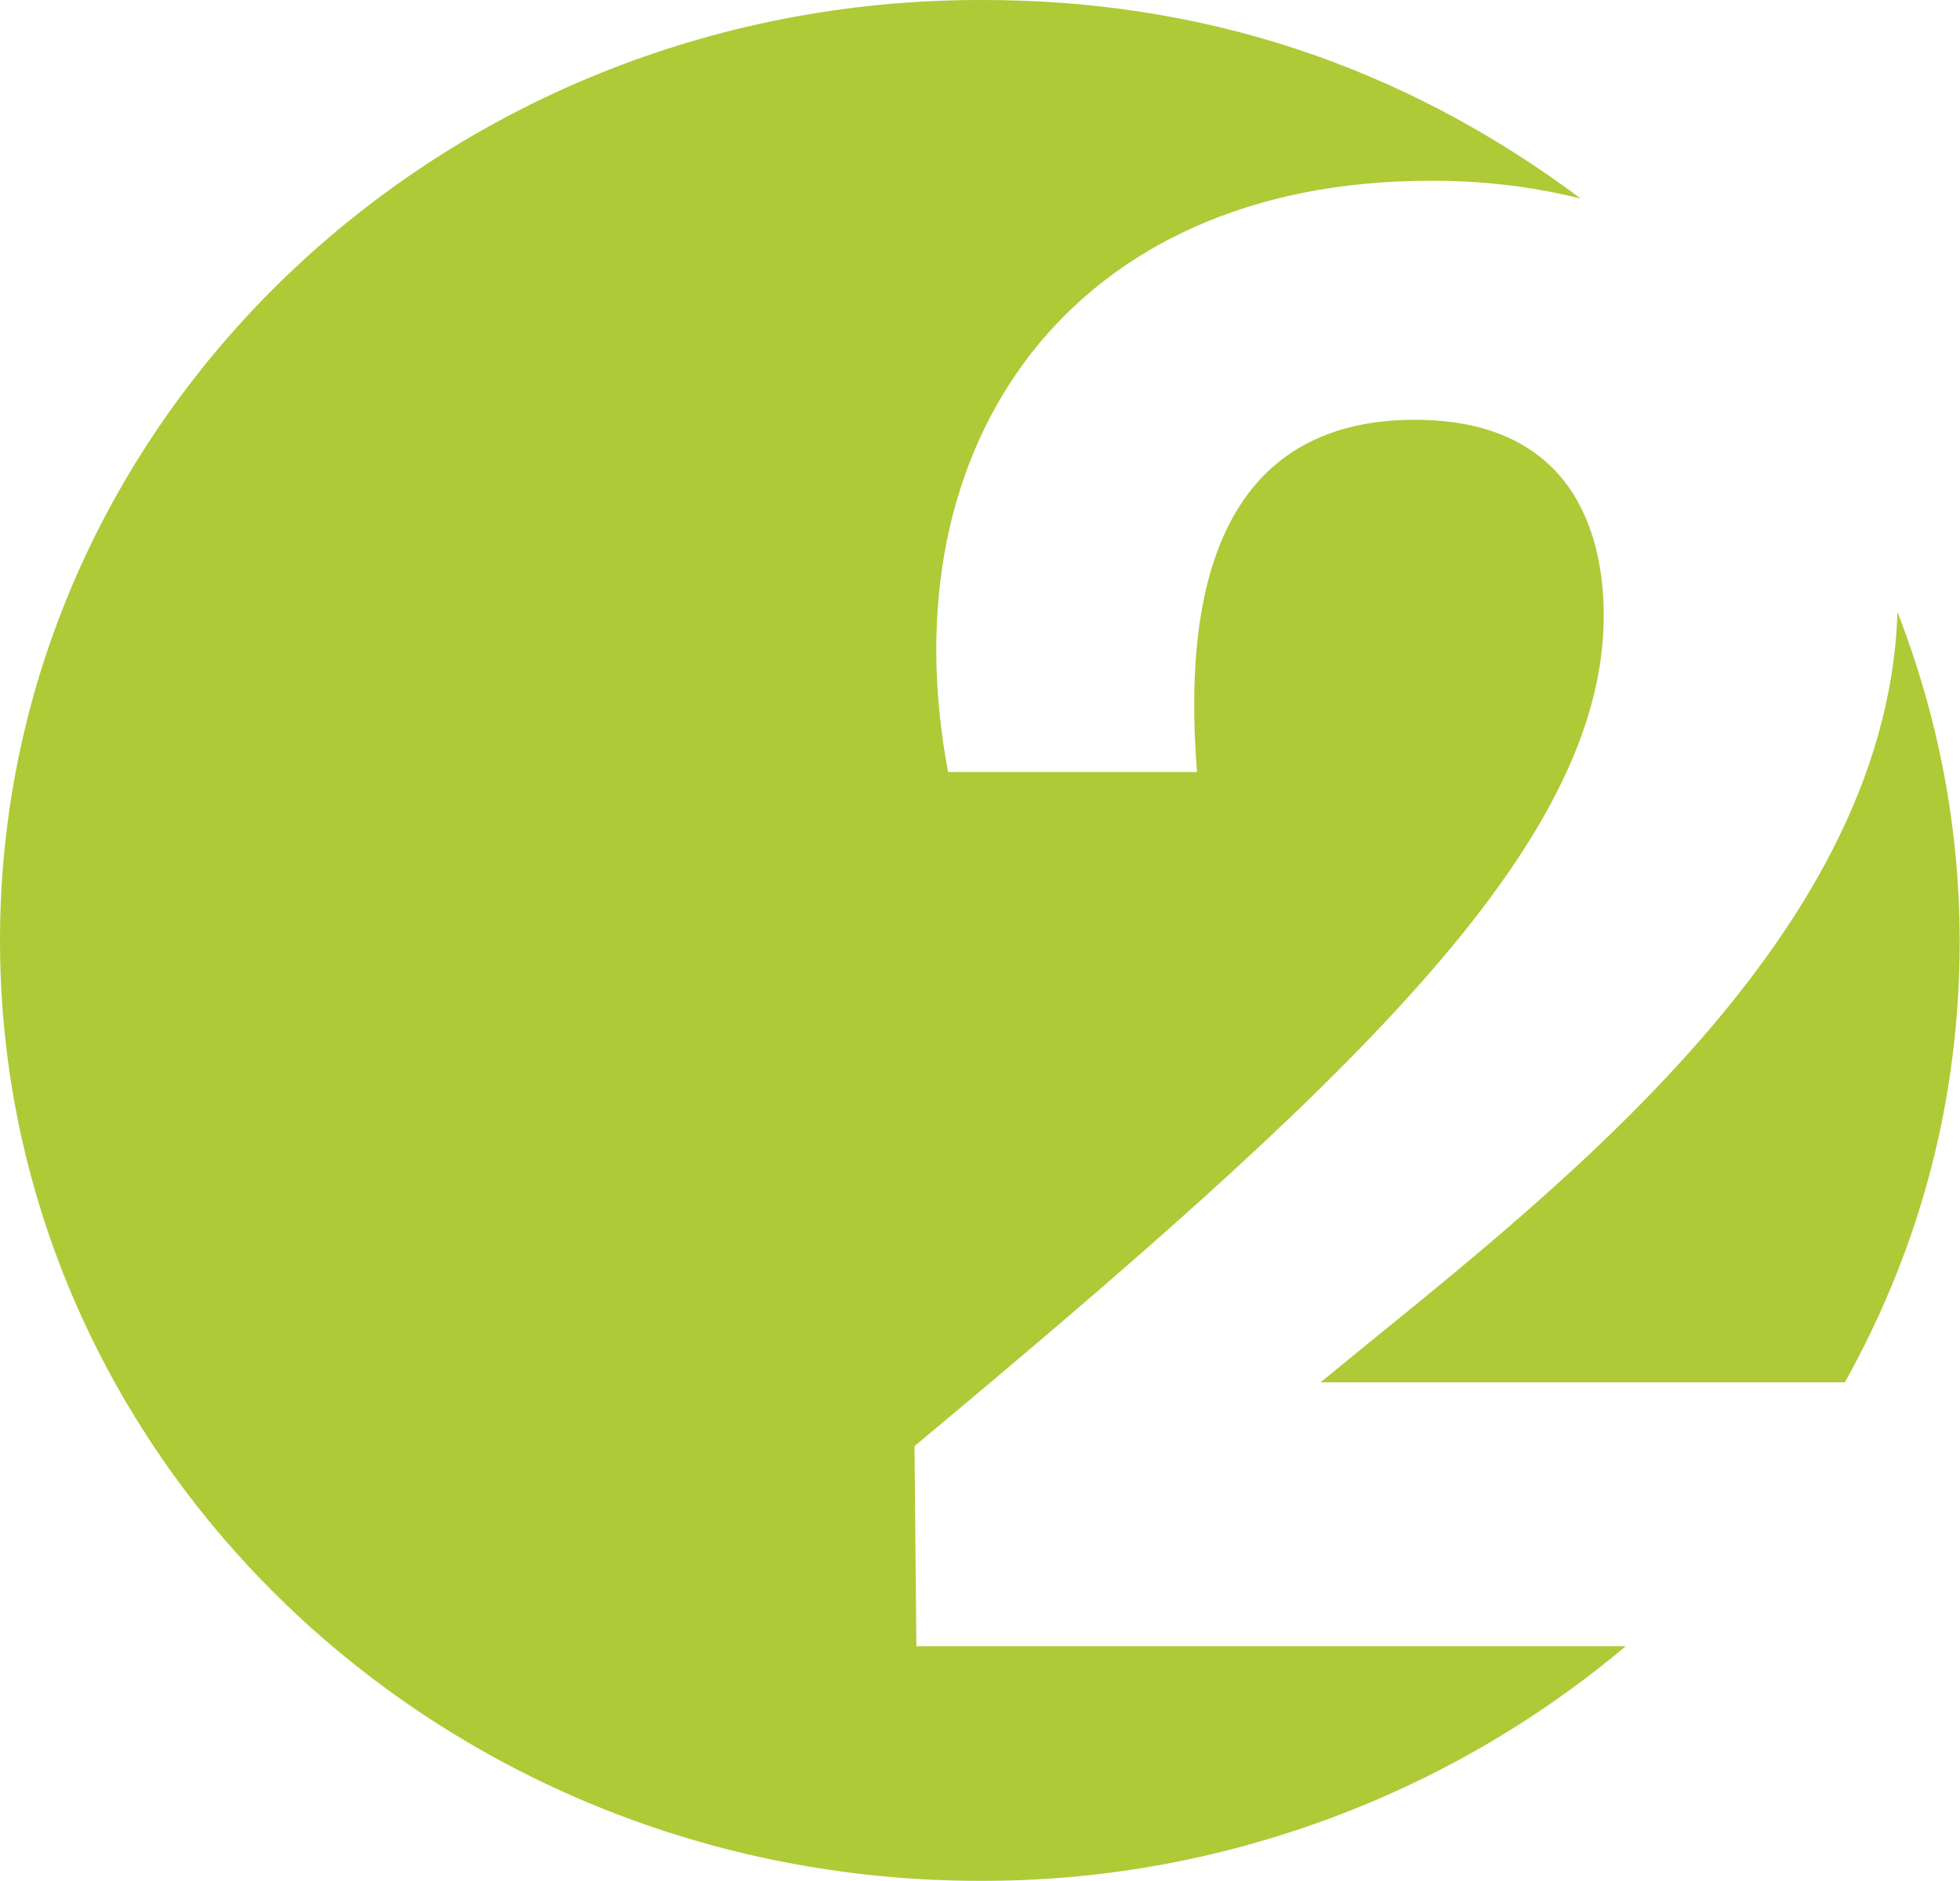 <?xml version="1.0" encoding="UTF-8"?> <svg xmlns="http://www.w3.org/2000/svg" xmlns:xlink="http://www.w3.org/1999/xlink" width="62.99" height="60.44" viewBox="0 0 62.99 60.44" fill="none"><desc> Created with Pixso. </desc><defs></defs><path id="path22" d="M62.98 30.22C62.97 26.57 62.3 23.06 60.98 19.67C60.64 30.49 49.17 38.87 42.44 44.42L59.29 44.42C61.75 40 62.98 35.27 62.98 30.22ZM50.8 6.38C45.07 2.1 38.63 -0.02 31.49 0C14.1 0 0 13.53 0 30.22C0 46.91 14.1 60.44 31.49 60.44C35.28 60.45 38.97 59.8 42.53 58.51C46.1 57.21 49.34 55.34 52.25 52.9L29.45 52.9L29.39 46.47C43.12 35.02 51.54 27.27 51.54 19.78C51.54 17 50.44 13.49 45.47 13.49C41.54 13.49 37.74 15.67 38.47 24.81L30.47 24.81C28.47 14.22 34.47 5.81 45.93 5.81C47.59 5.8 49.18 5.98 50.8 6.38Z" fill="#AECA36" fill-opacity="1" fill-rule="nonzero"></path></svg> 